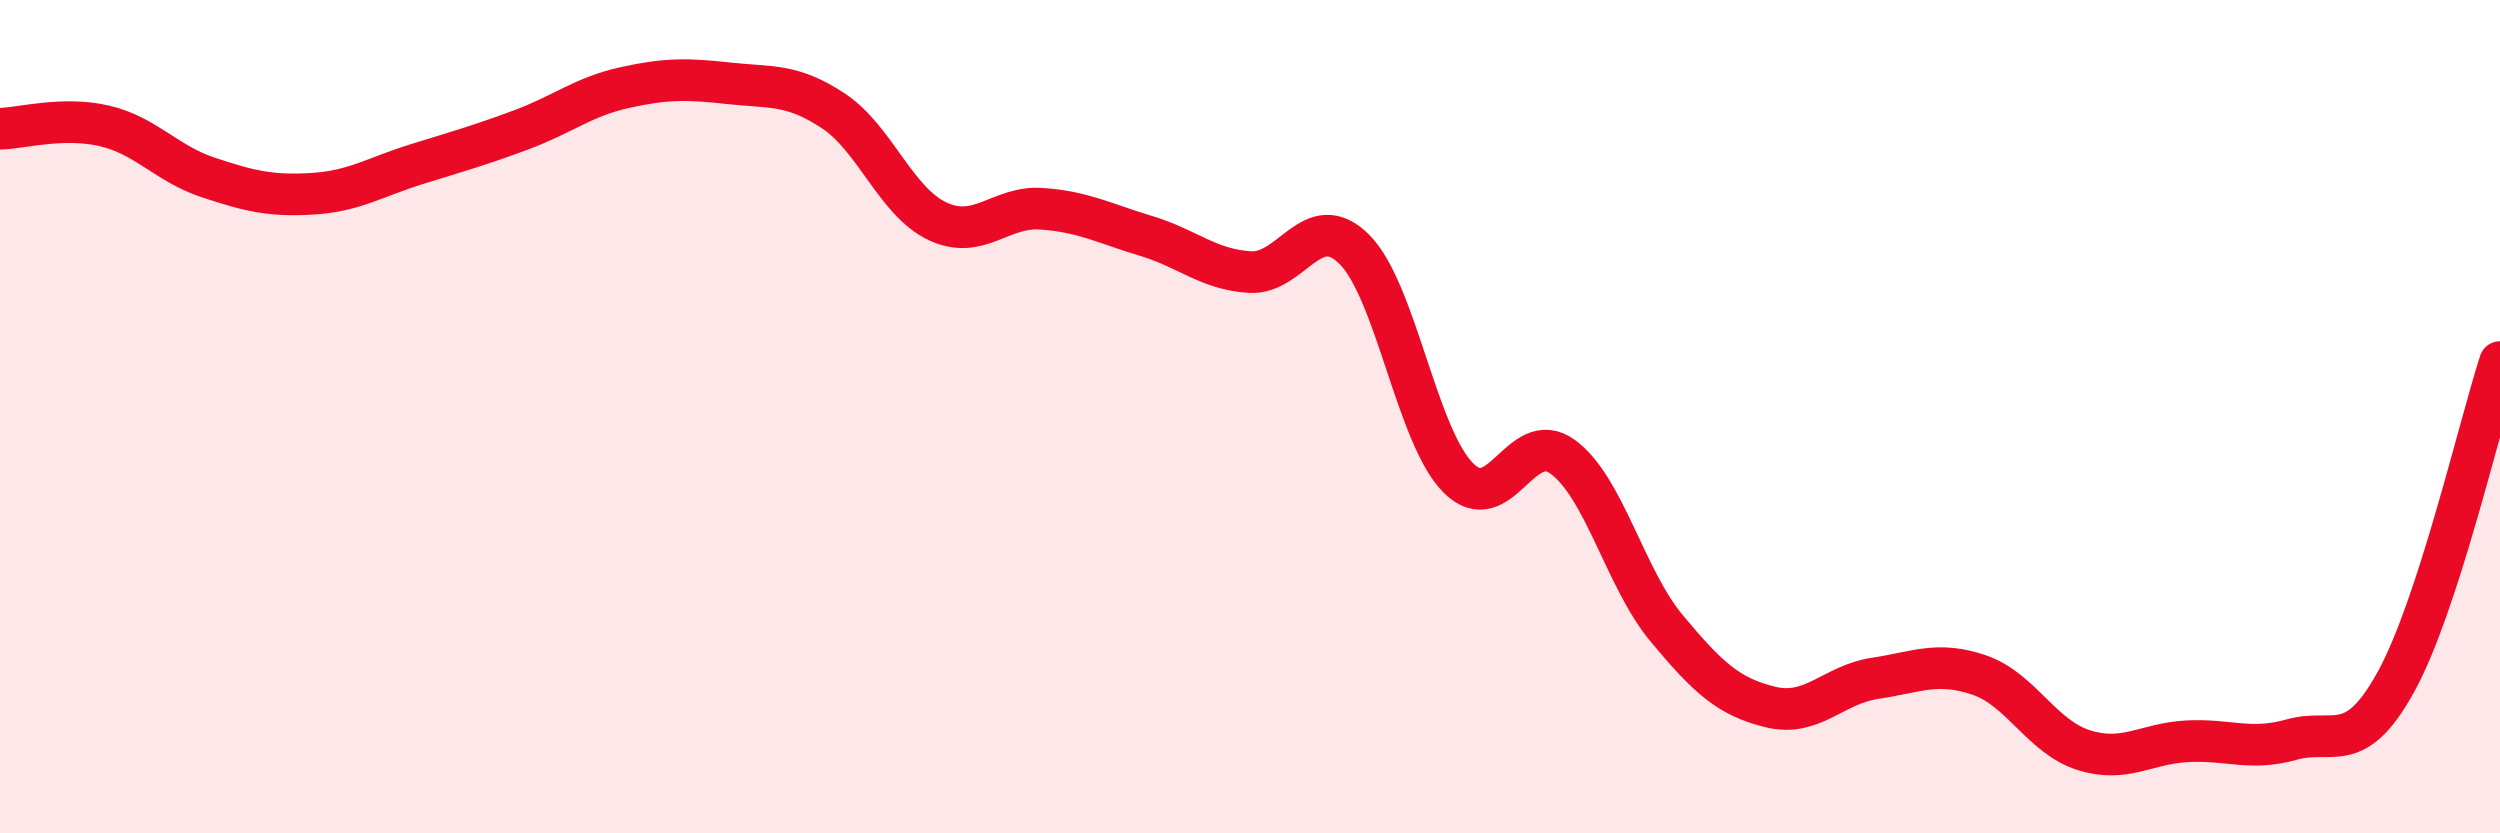
    <svg width="60" height="20" viewBox="0 0 60 20" xmlns="http://www.w3.org/2000/svg">
      <path
        d="M 0,3.09 C 0.5,3.08 1.5,2.79 2.5,3.02 C 3.5,3.25 4,3.93 5,4.26 C 6,4.59 6.5,4.71 7.5,4.65 C 8.5,4.59 9,4.25 10,3.94 C 11,3.63 11.5,3.49 12.5,3.12 C 13.5,2.75 14,2.32 15,2.1 C 16,1.88 16.5,1.89 17.5,2 C 18.5,2.11 19,2 20,2.66 C 21,3.32 21.5,4.84 22.5,5.31 C 23.5,5.78 24,4.94 25,5.01 C 26,5.08 26.5,5.36 27.5,5.66 C 28.5,5.96 29,6.47 30,6.53 C 31,6.59 31.5,4.99 32.5,5.98 C 33.5,6.97 34,10.47 35,11.47 C 36,12.47 36.5,10.24 37.5,10.96 C 38.5,11.68 39,13.88 40,15.08 C 41,16.28 41.5,16.73 42.5,16.97 C 43.5,17.21 44,16.43 45,16.28 C 46,16.13 46.5,15.86 47.5,16.2 C 48.5,16.54 49,17.68 50,18 C 51,18.32 51.5,17.84 52.5,17.79 C 53.5,17.74 54,18.03 55,17.75 C 56,17.47 56.5,18.18 57.5,16.37 C 58.5,14.56 59.5,10.23 60,8.69L60 20L0 20Z"
        fill="#EB0A25"
        opacity="0.1"
        stroke-linecap="round"
        stroke-linejoin="round"
      />
      <path
        d="M 0,3.09 C 0.5,3.08 1.5,2.79 2.5,3.02 C 3.5,3.25 4,3.93 5,4.26 C 6,4.59 6.5,4.71 7.5,4.65 C 8.5,4.59 9,4.25 10,3.94 C 11,3.63 11.5,3.49 12.5,3.12 C 13.5,2.75 14,2.32 15,2.1 C 16,1.88 16.5,1.89 17.5,2 C 18.5,2.11 19,2 20,2.66 C 21,3.32 21.5,4.84 22.5,5.31 C 23.5,5.78 24,4.94 25,5.01 C 26,5.08 26.5,5.36 27.5,5.66 C 28.5,5.96 29,6.47 30,6.53 C 31,6.59 31.5,4.99 32.5,5.98 C 33.5,6.97 34,10.47 35,11.47 C 36,12.47 36.5,10.24 37.5,10.96 C 38.5,11.68 39,13.88 40,15.08 C 41,16.28 41.5,16.73 42.5,16.97 C 43.5,17.21 44,16.43 45,16.28 C 46,16.13 46.5,15.86 47.5,16.2 C 48.5,16.54 49,17.68 50,18 C 51,18.32 51.5,17.84 52.5,17.79 C 53.5,17.74 54,18.03 55,17.75 C 56,17.47 56.5,18.18 57.5,16.37 C 58.5,14.56 59.5,10.23 60,8.69"
        stroke="#EB0A25"
        stroke-width="1"
        fill="none"
        stroke-linecap="round"
        stroke-linejoin="round"
      />
    </svg>
  
